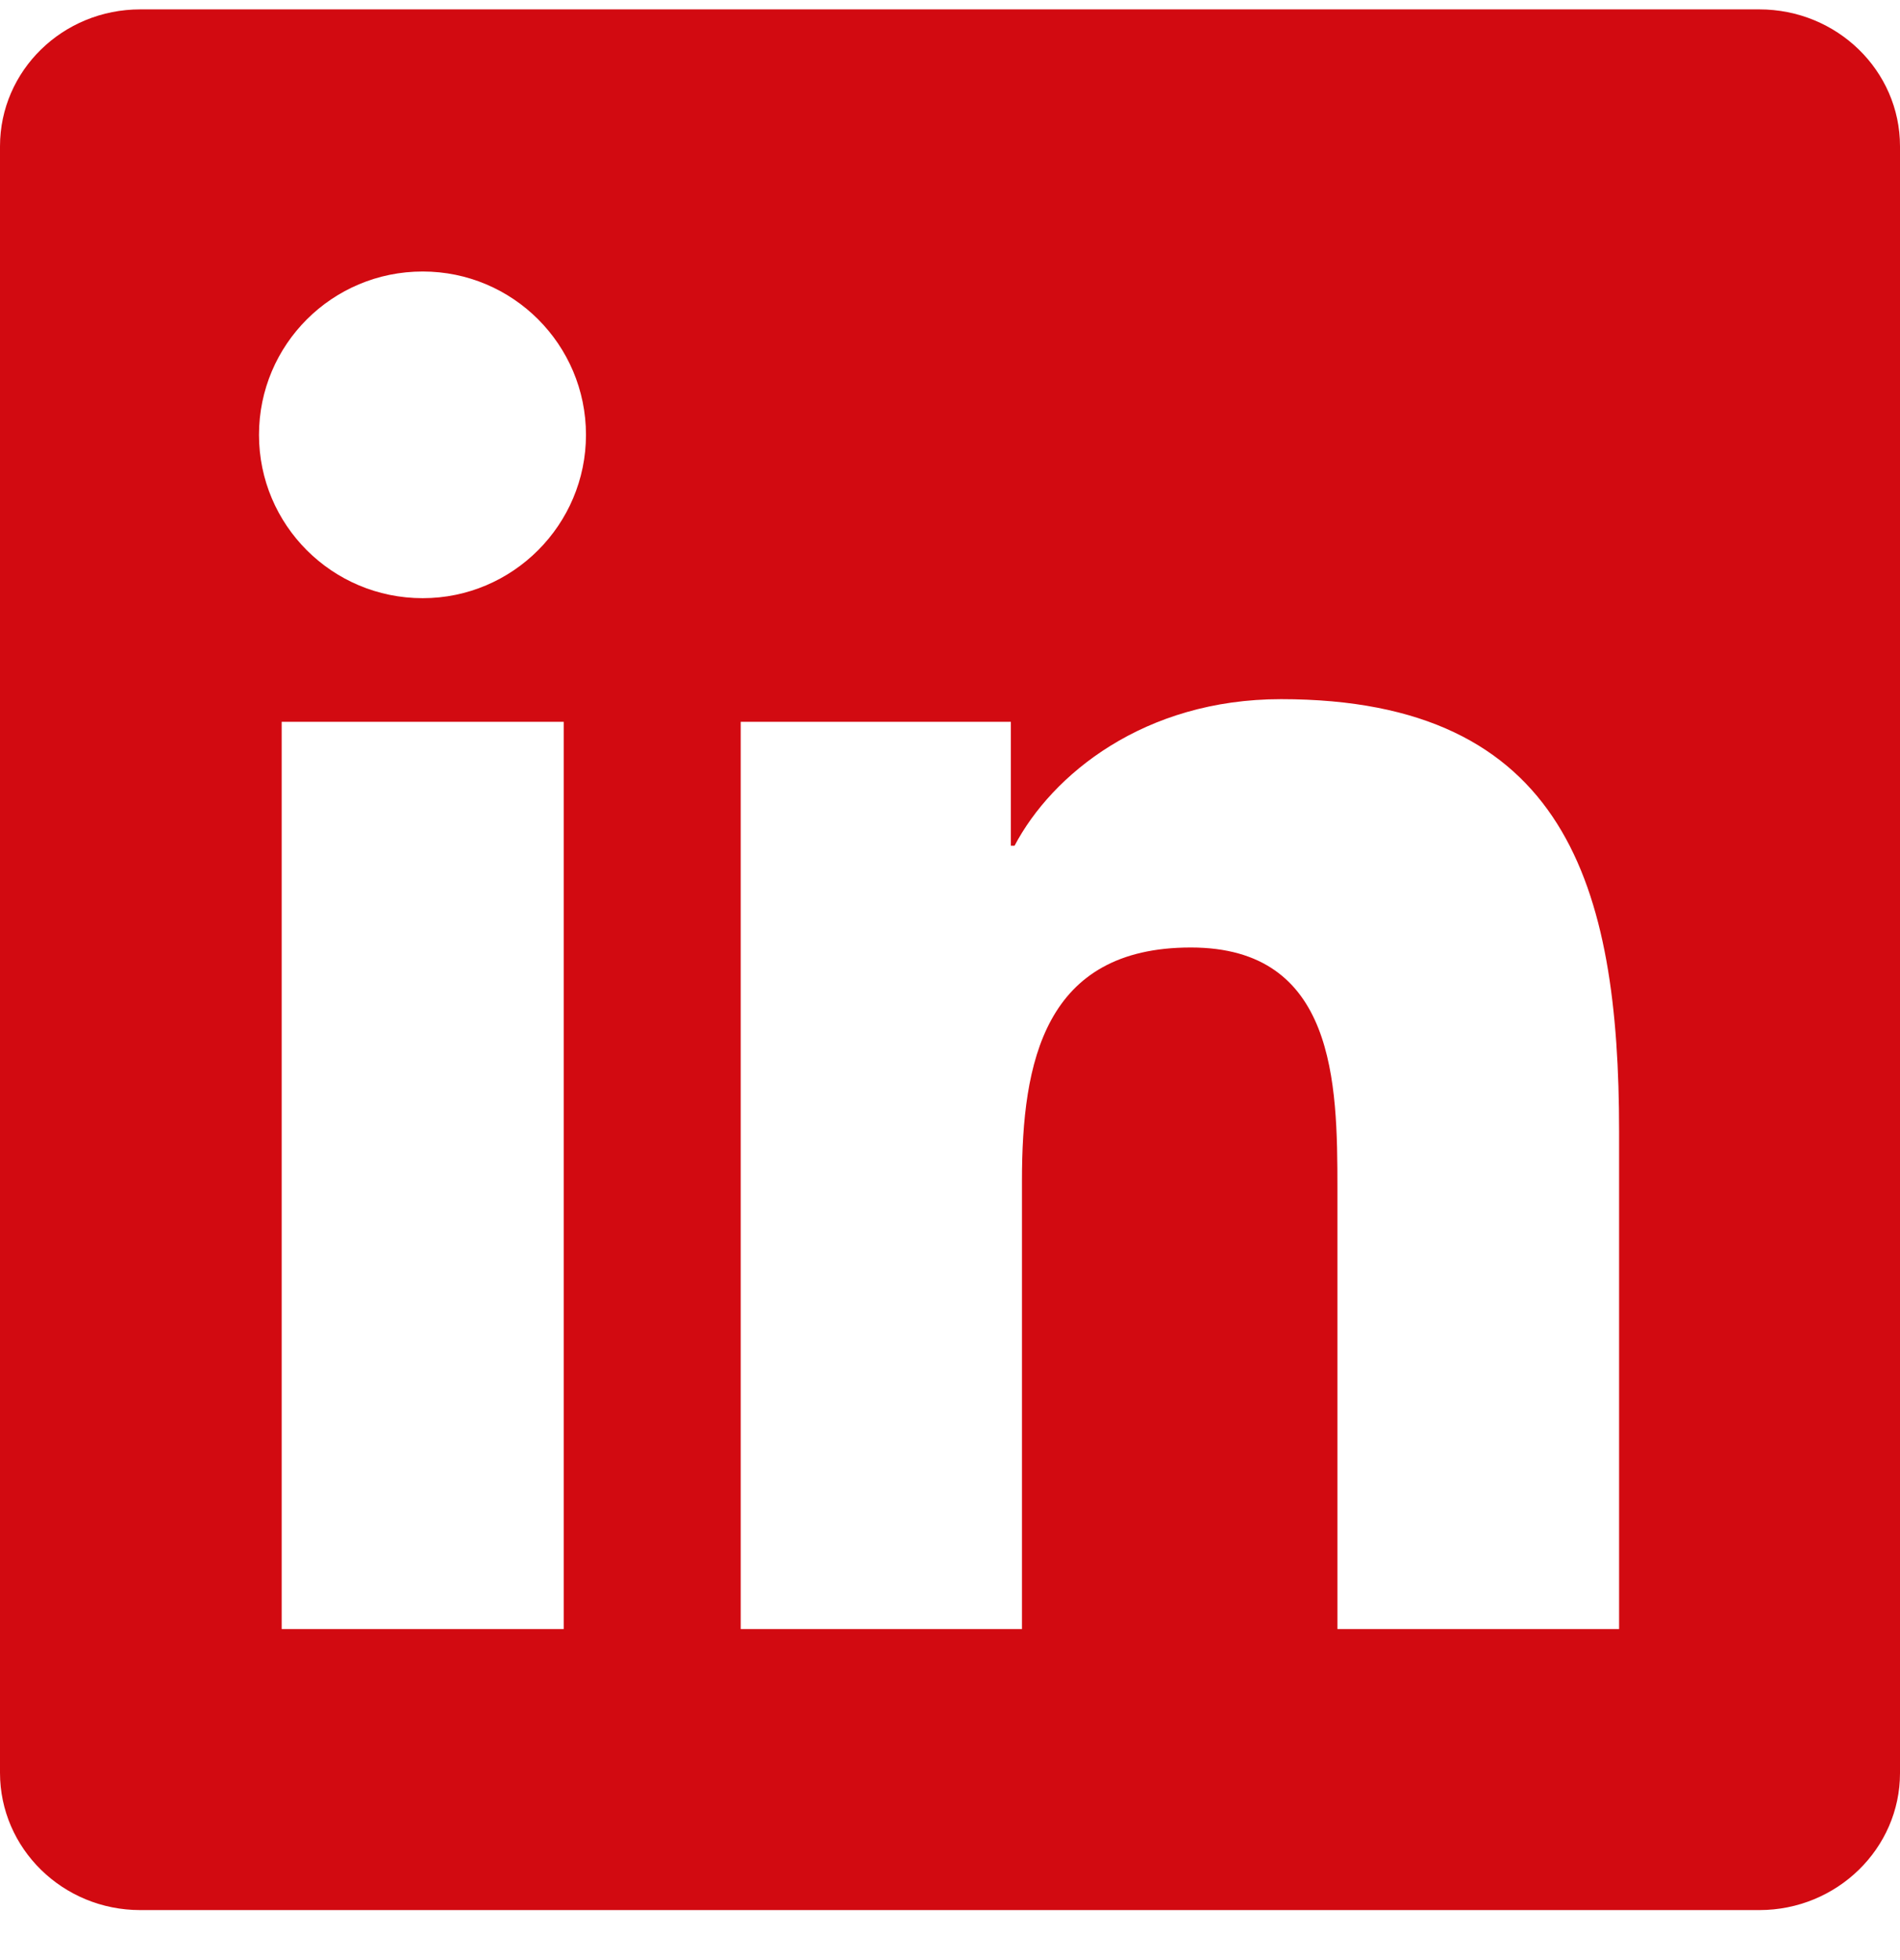 <svg width="32" height="33" viewBox="0 0 32 33" fill="none" xmlns="http://www.w3.org/2000/svg">
<path d="M29.631 0.158H2.362C1.056 0.158 0 1.189 0 2.464V29.846C0 31.121 1.056 32.158 2.362 32.158H29.631C30.938 32.158 32 31.121 32 29.852V2.464C32 1.189 30.938 0.158 29.631 0.158ZM9.494 27.427H4.744V12.152H9.494V27.427ZM7.119 10.071C5.594 10.071 4.362 8.839 4.362 7.321C4.362 5.802 5.594 4.571 7.119 4.571C8.637 4.571 9.869 5.802 9.869 7.321C9.869 8.833 8.637 10.071 7.119 10.071ZM27.269 27.427H22.525V20.002C22.525 18.233 22.494 15.952 20.056 15.952C17.587 15.952 17.212 17.883 17.212 19.877V27.427H12.475V12.152H17.025V14.239H17.087C17.719 13.04 19.269 11.771 21.575 11.771C26.381 11.771 27.269 14.933 27.269 19.046V27.427Z" fill="#D20A11"/>
</svg>
